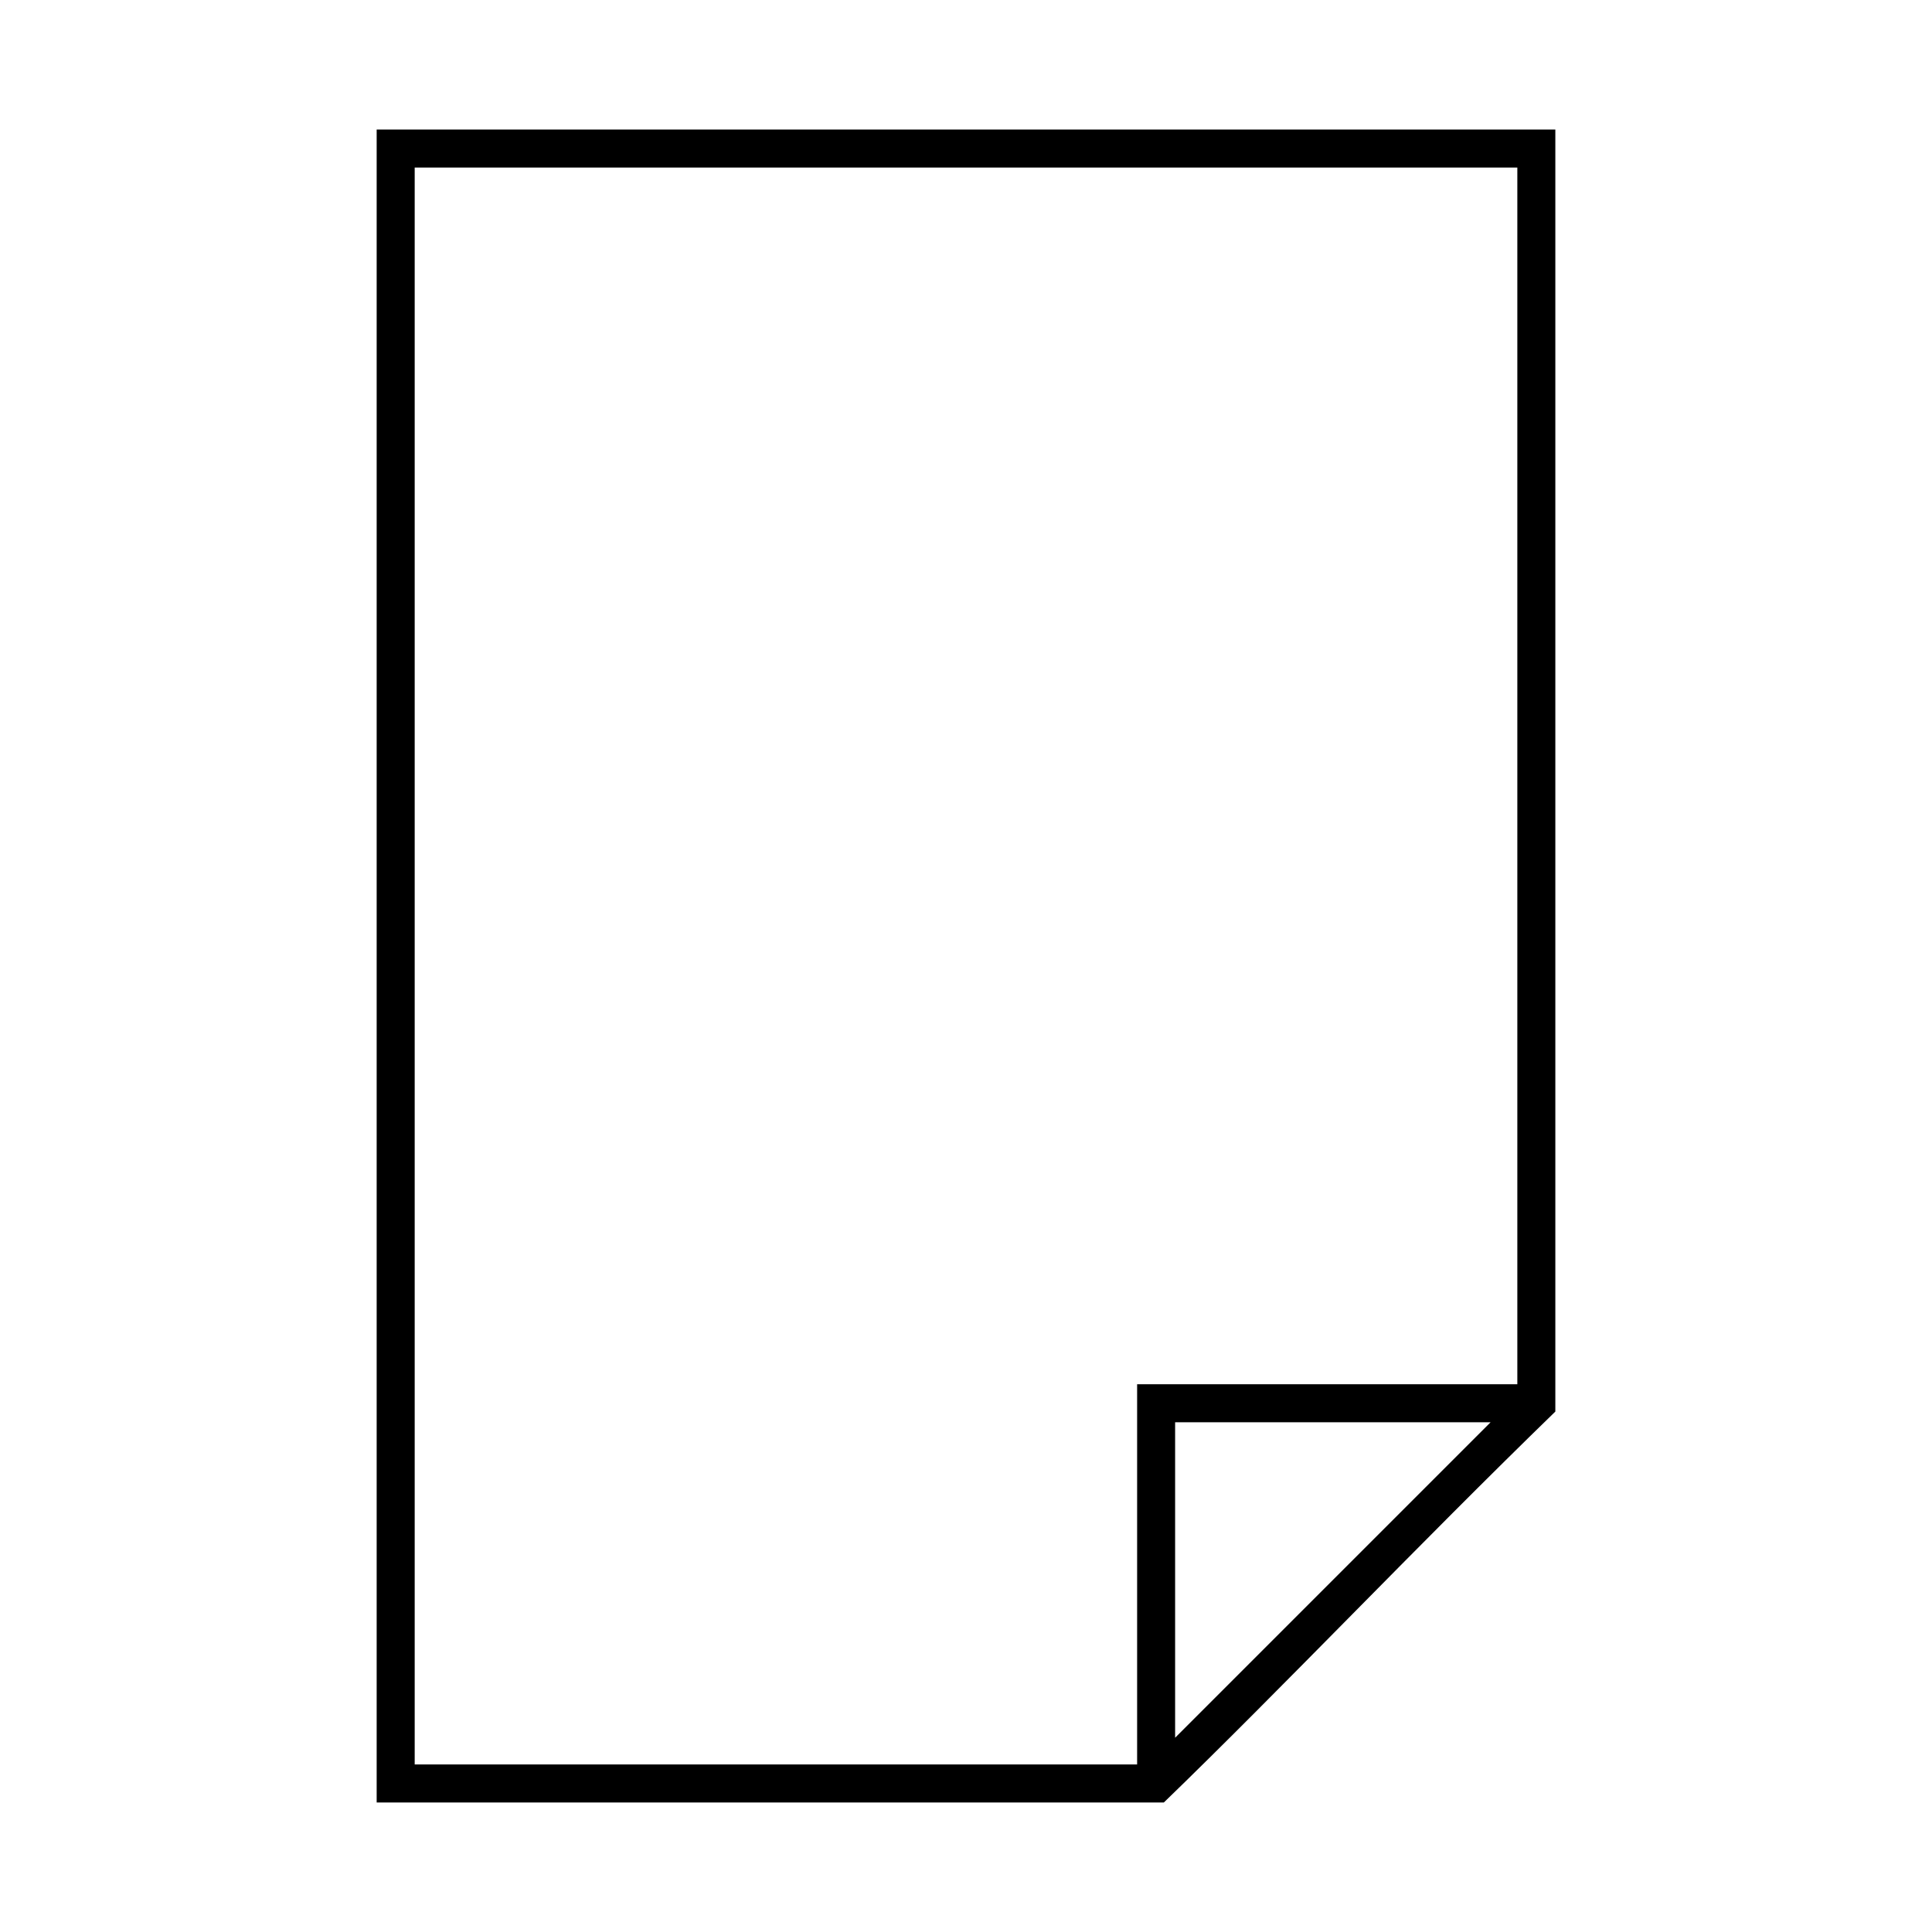 <?xml version="1.0" encoding="UTF-8"?>
<!-- Uploaded to: ICON Repo, www.svgrepo.com, Generator: ICON Repo Mixer Tools -->
<svg fill="#000000" width="800px" height="800px" version="1.1" viewBox="144 144 512 512" xmlns="http://www.w3.org/2000/svg">
 <path d="m243.82 621.68v-443.36h312.36v5.039 334.72c-36.578 35.516-72.367 73.242-103.75 103.6h-203.57zm10.078-10.078h191.45v-100.76h100.76v-322.44h-292.21zm201.52-7.086 83.602-83.602h-83.602z"/>
</svg>
